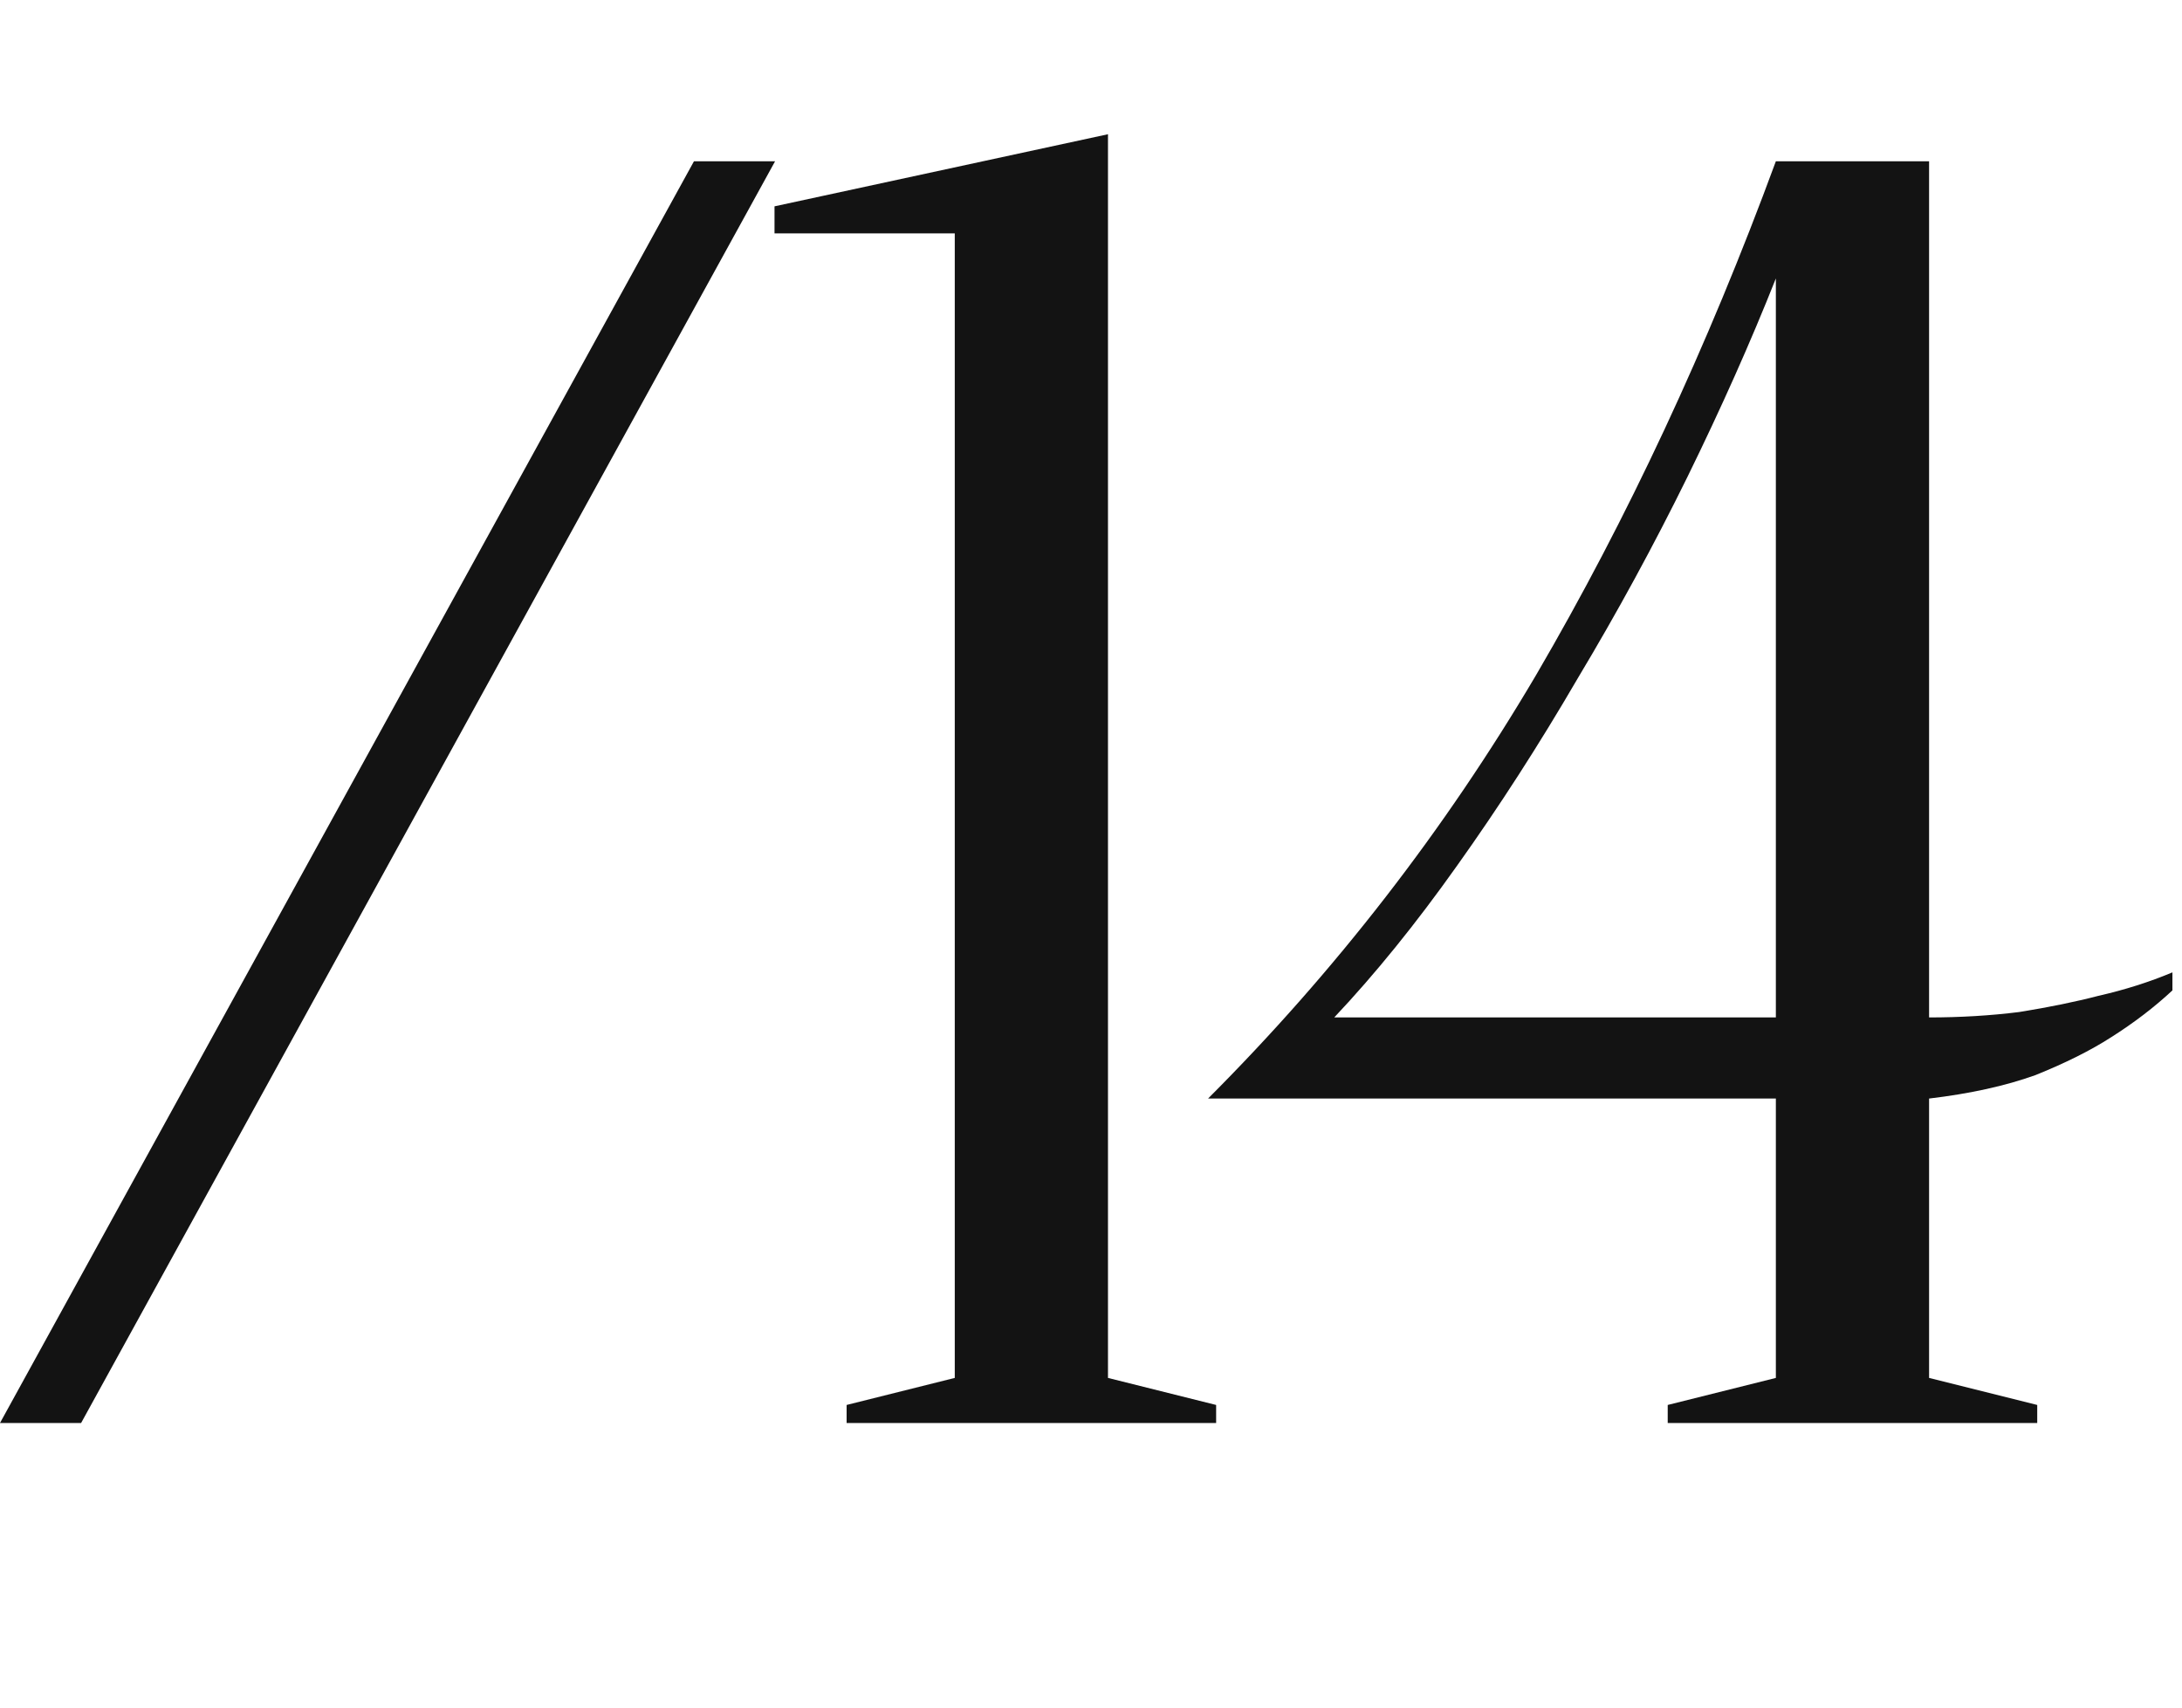 <?xml version="1.0" encoding="UTF-8"?> <svg xmlns="http://www.w3.org/2000/svg" width="23" height="18" viewBox="0 0 23 18" fill="none"><path d="M7.315 1.7H8.17L0.855 15H0L7.315 1.7ZM11.679 14.525L12.819 14.81V15H8.924V14.81L10.064 14.525V2.46H8.164V2.175L11.679 1.415V14.525ZM20.334 10.725C20.663 10.725 20.98 10.706 21.284 10.668C21.6 10.617 21.879 10.56 22.12 10.497C22.398 10.434 22.658 10.351 22.899 10.25V10.44C22.709 10.617 22.493 10.782 22.253 10.934C22.037 11.073 21.771 11.206 21.455 11.333C21.138 11.447 20.764 11.529 20.334 11.58V14.525L21.474 14.81V15H17.579V14.81L18.719 14.525V11.58H12.734C14.076 10.237 15.229 8.749 16.192 7.115C17.154 5.468 17.997 3.663 18.719 1.7H20.334V10.725ZM18.719 2.935C18.453 3.606 18.142 4.303 17.788 5.025C17.433 5.747 17.047 6.456 16.629 7.153C16.223 7.85 15.799 8.508 15.356 9.129C14.925 9.737 14.494 10.269 14.064 10.725H18.719V2.935Z" fill="#131313"></path></svg> 
